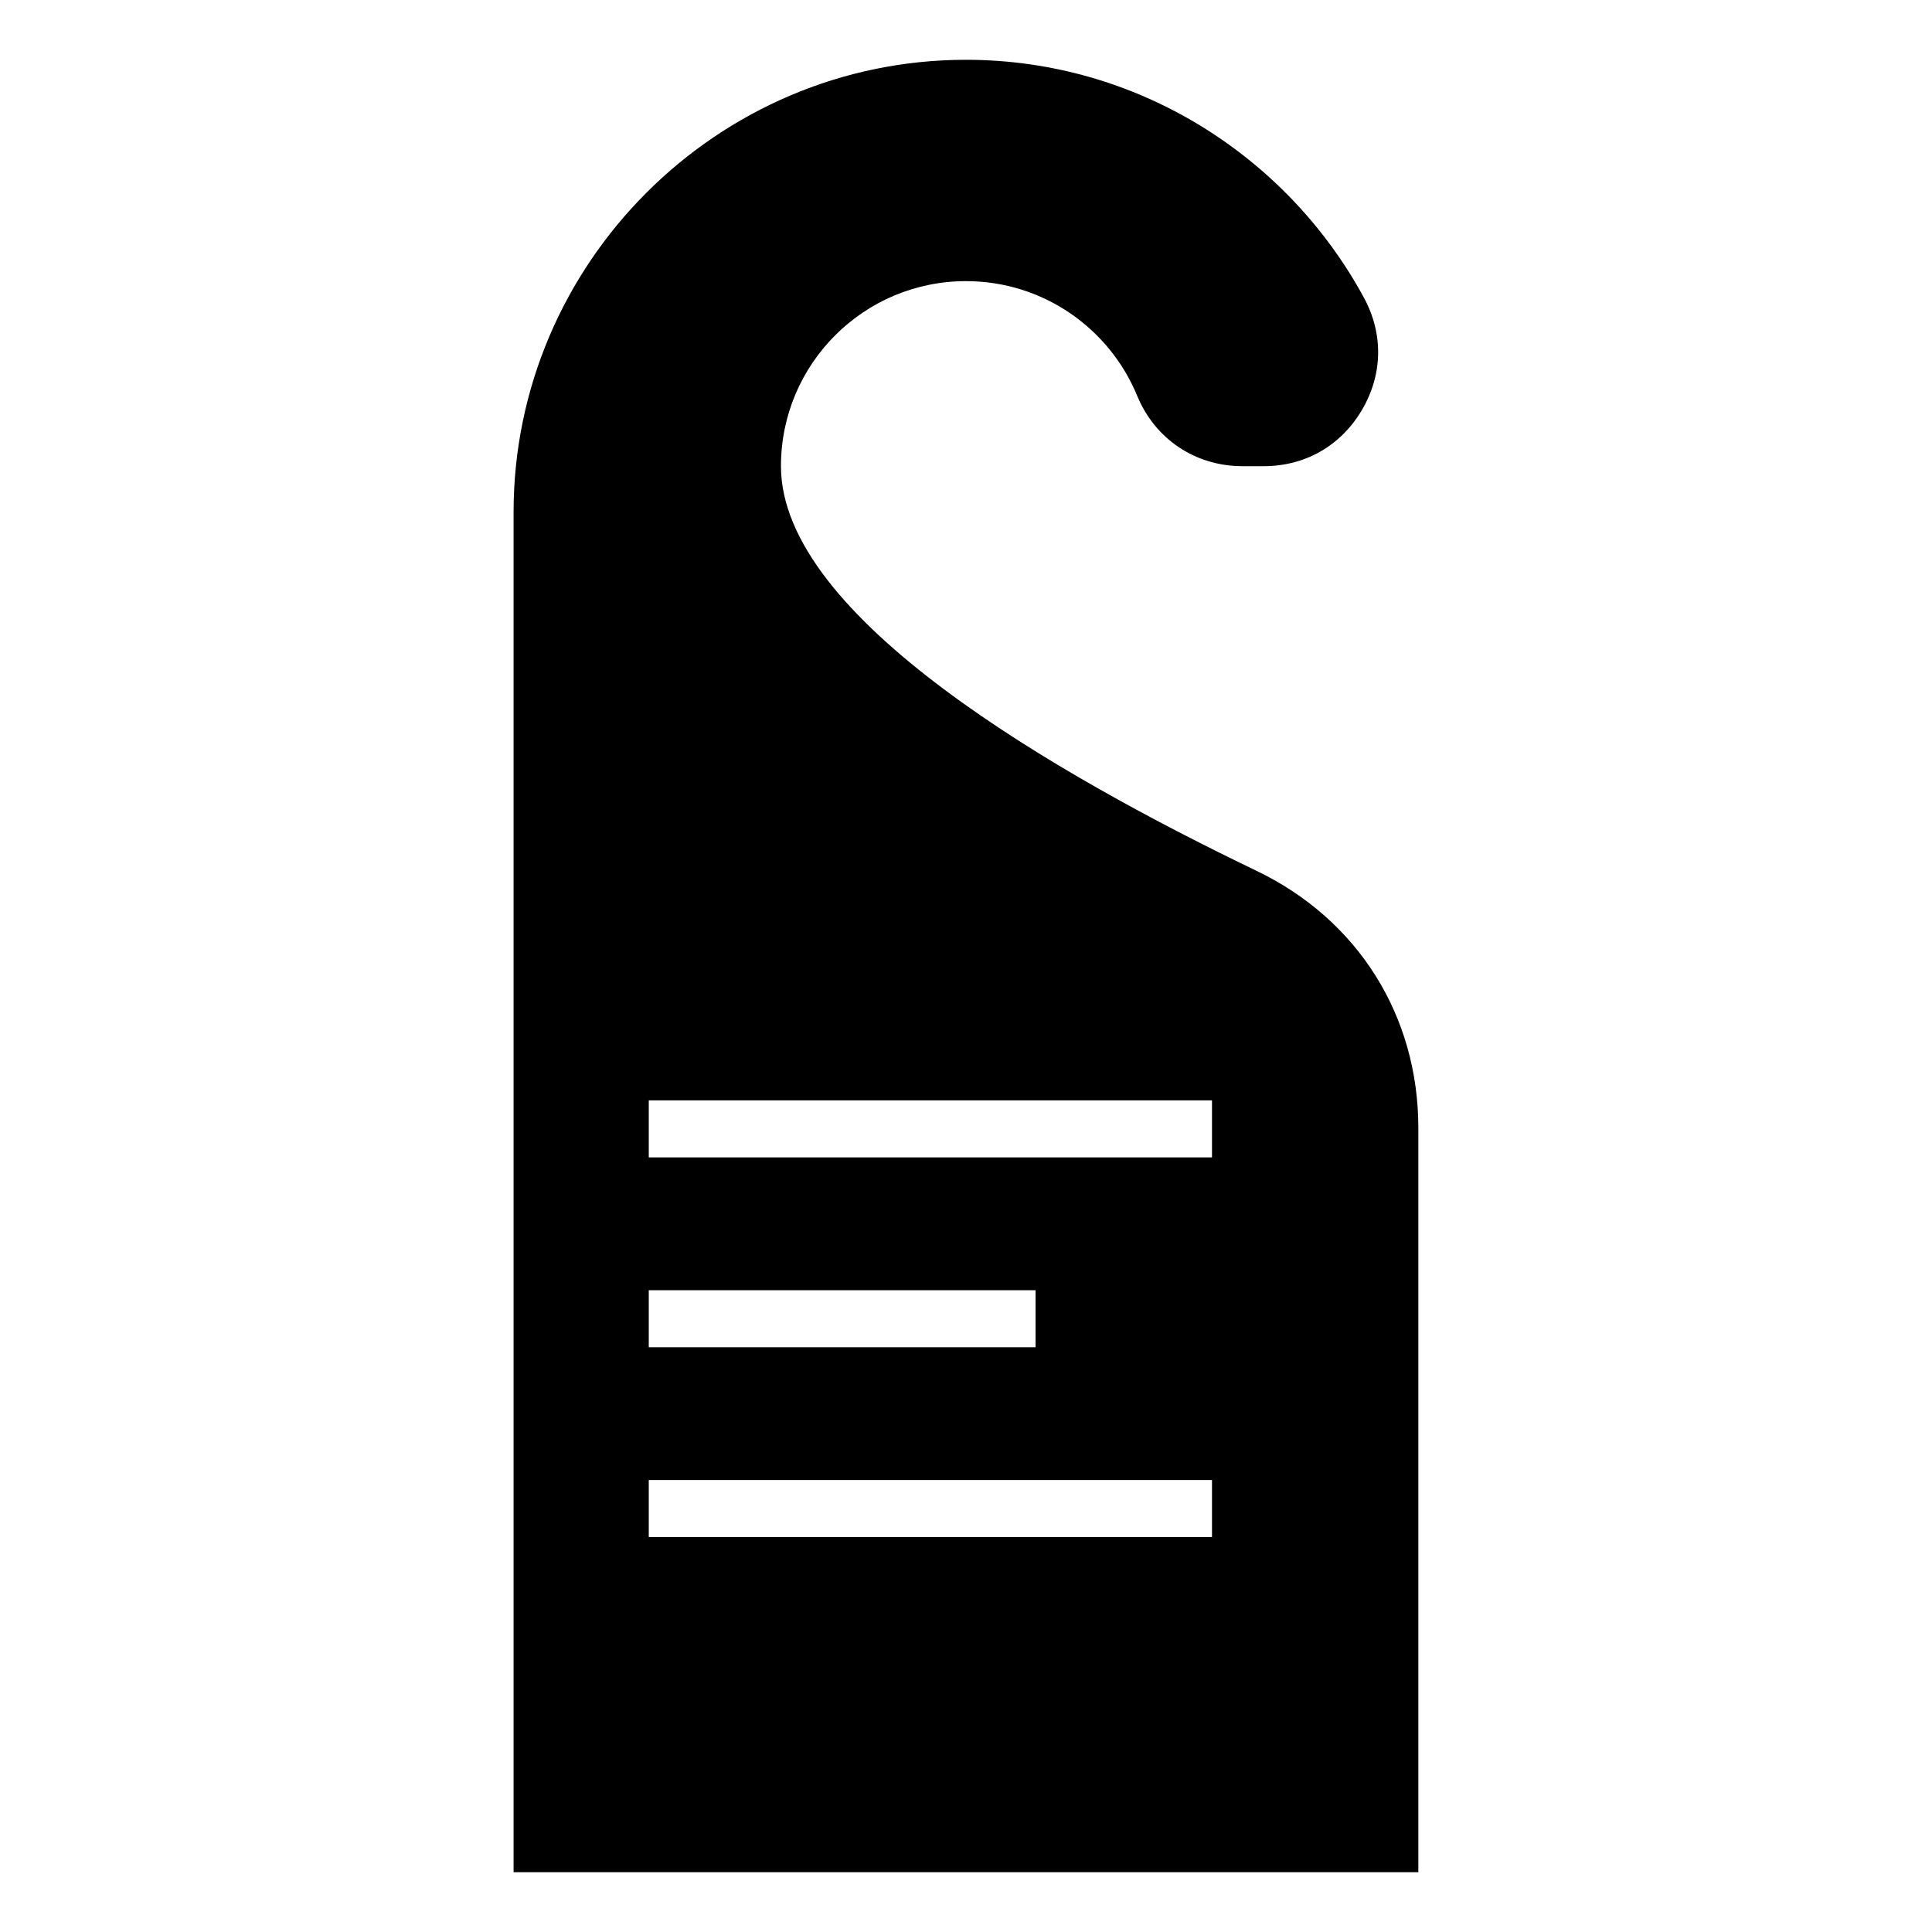 <?xml version="1.0" encoding="UTF-8"?>
<!-- The Best Svg Icon site in the world: iconSvg.co, Visit us! https://iconsvg.co -->
<svg fill="#000000" width="800px" height="800px" version="1.1" viewBox="144 144 512 512" xmlns="http://www.w3.org/2000/svg">
 <path d="m477.04 374.8c-52.945-25.441-126.08-67.203-126.08-107.26 0-27.078 21.957-49.035 49.035-49.035 20.465 0 37.996 12.531 45.348 30.336 4.769 11.559 15.445 18.703 27.957 18.703h5.566c10.969 0 20.391-5.356 25.992-14.781 5.602-9.426 5.82-20.258 0.586-29.895-20.332-37.457-60.051-63.023-105.45-63.023-65.938 0-119.89 53.949-119.89 119.88v360.43h239.77v-197.23c0-29.762-16.023-55.238-42.844-68.125zm-161.11 111.12h102.5v15.113l-102.5 0.004zm149.25 65.414h-149.25v-15.113h149.26v15.113zm0-100.61h-149.25v-15.113h149.26v15.113z" fill-rule="evenodd"/>
</svg>
